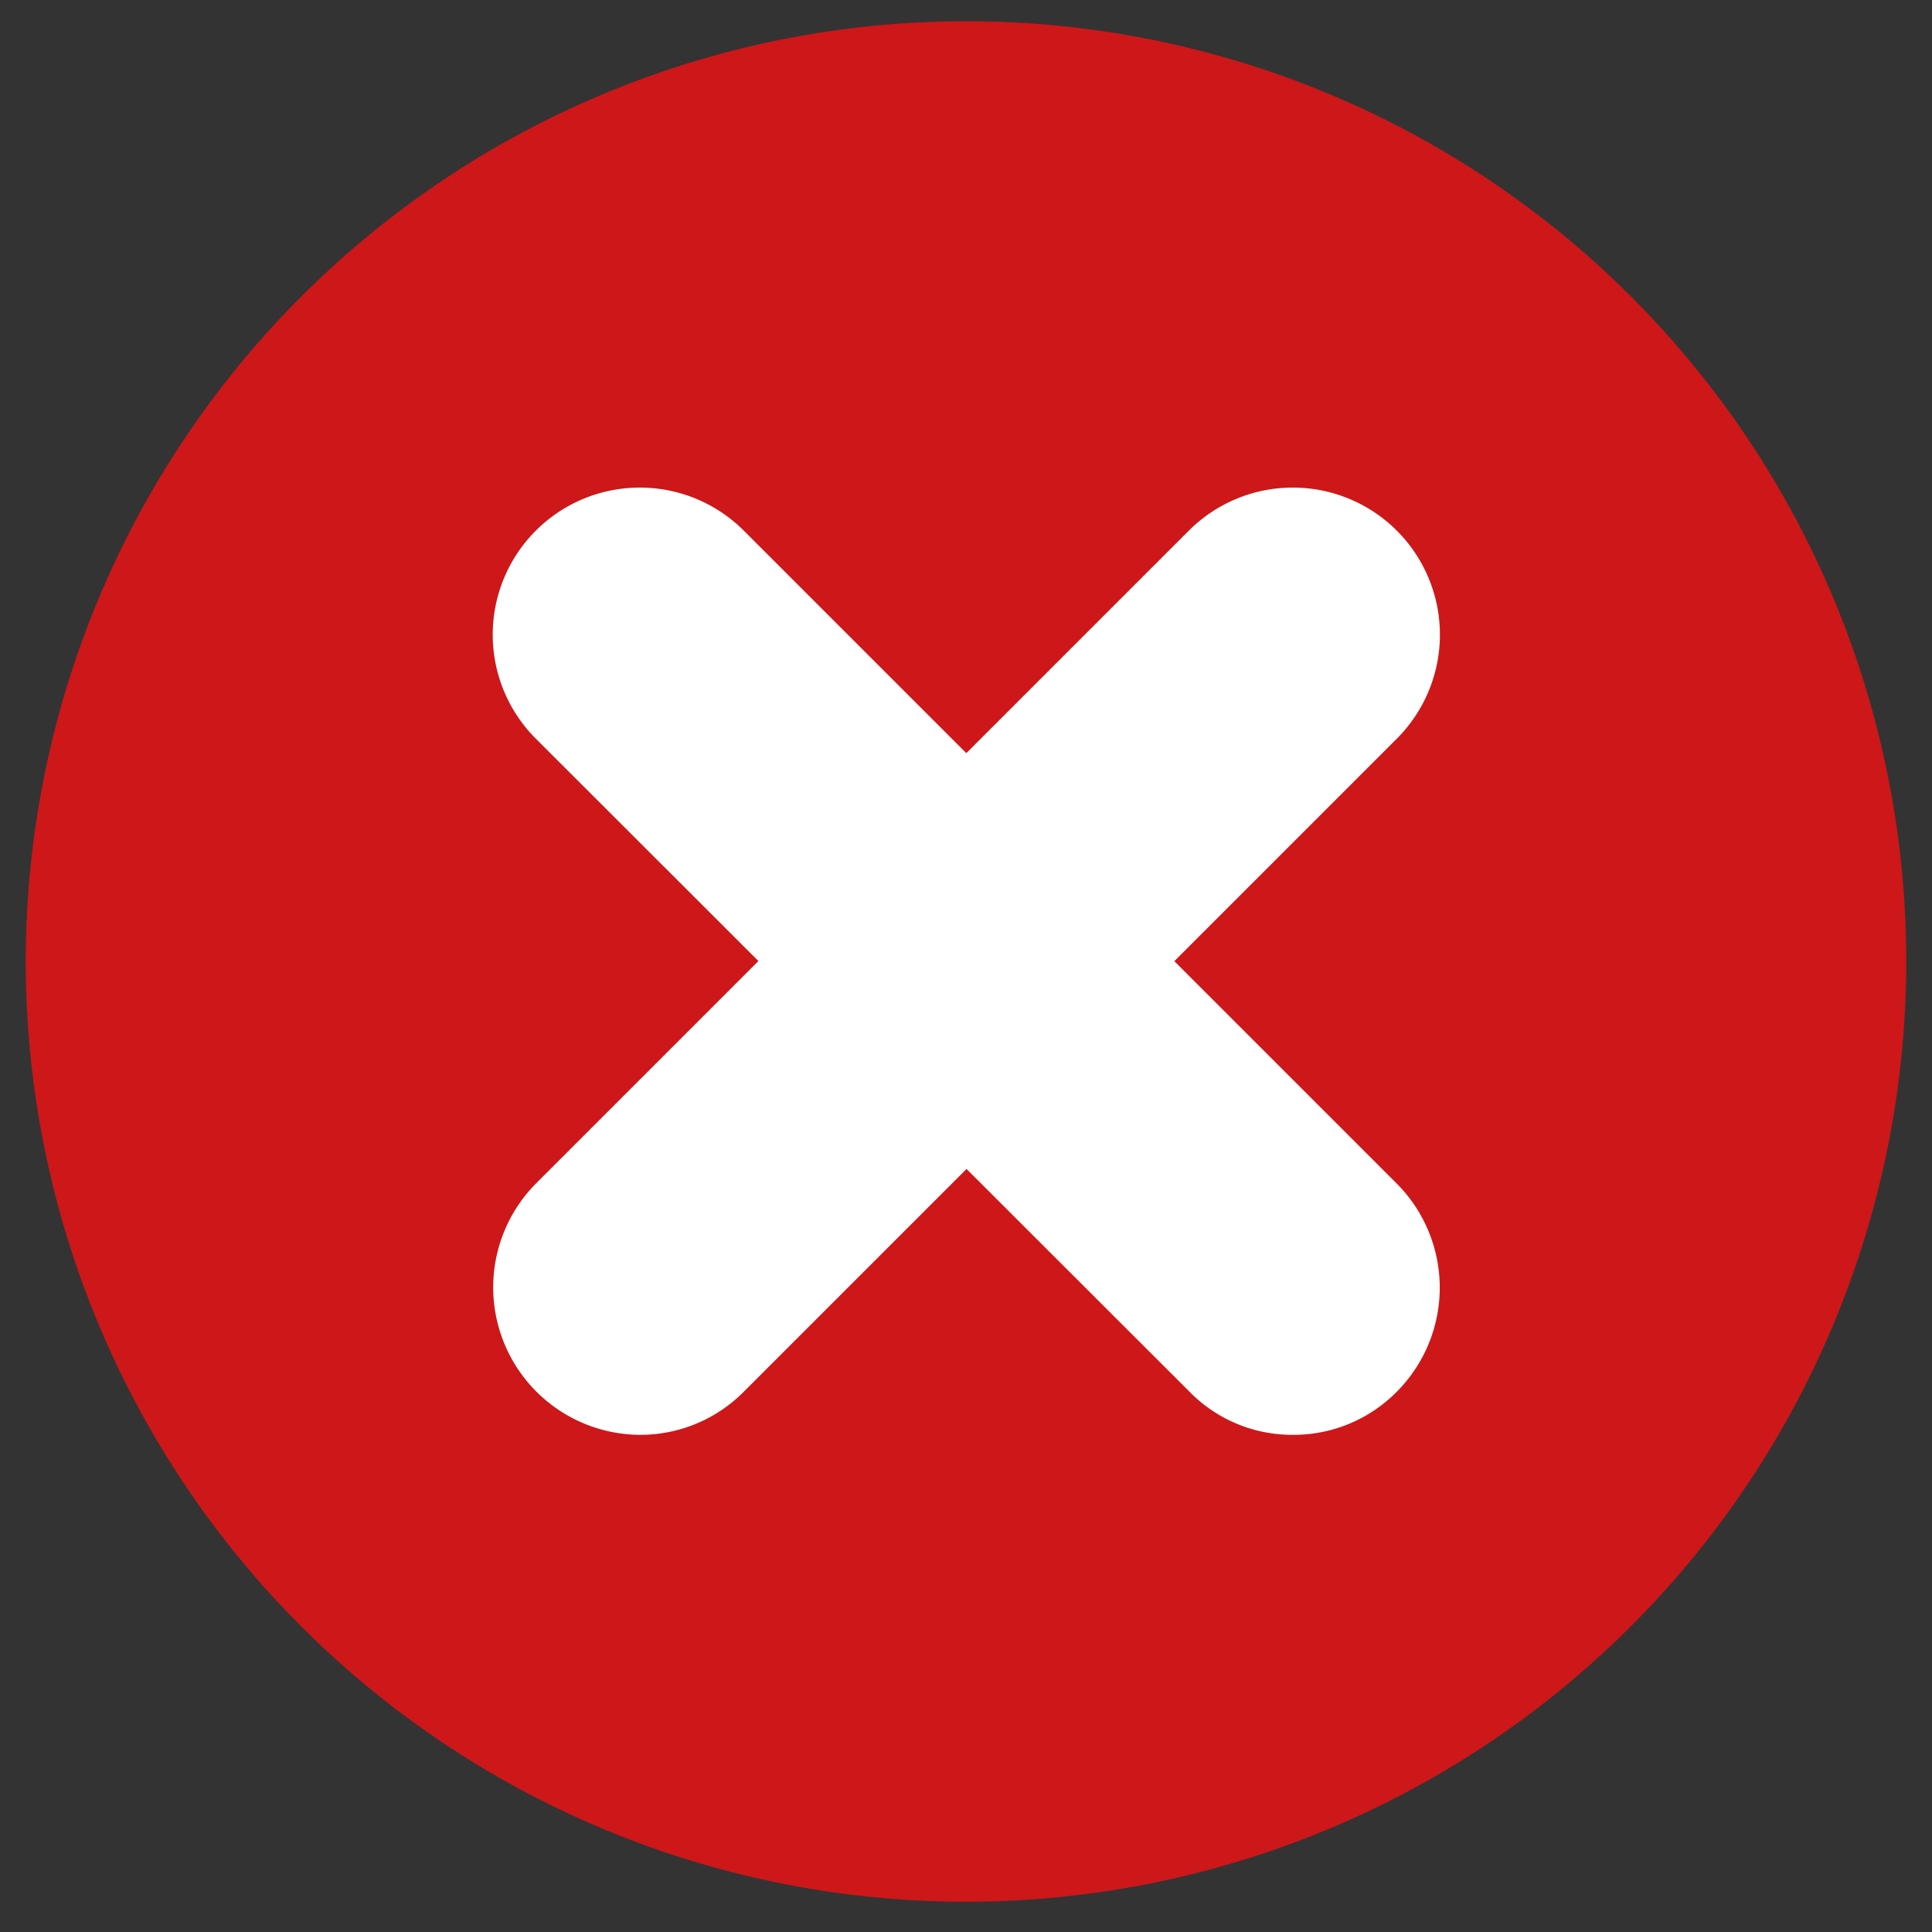 <svg id="Calque_2" data-name="Calque 2" xmlns="http://www.w3.org/2000/svg" viewBox="0 0 30 30"><rect x="0" y="0" width="30" height="30" fill="#333333" stroke="none"/><defs><style>.cls-1{fill:#cd1719;}.cls-2{fill:#fff;}</style></defs><path class="cls-1" d="M29.6,14.93A14.6,14.6,0,1,1,15,.33,14.59,14.59,0,0,1,29.6,14.93"/><path class="cls-2" d="M20.08,22.28a2.23,2.23,0,0,1-1.61-.67L8.32,11.47a2.28,2.28,0,0,1,3.23-3.23L21.69,18.38a2.29,2.29,0,0,1,0,3.23,2.25,2.25,0,0,1-1.61.67"/><path class="cls-2" d="M9.94,22.28a2.29,2.29,0,0,1-1.62-3.9L18.46,8.24a2.28,2.28,0,1,1,3.23,3.23L11.55,21.61a2.26,2.26,0,0,1-1.61.67"/></svg>